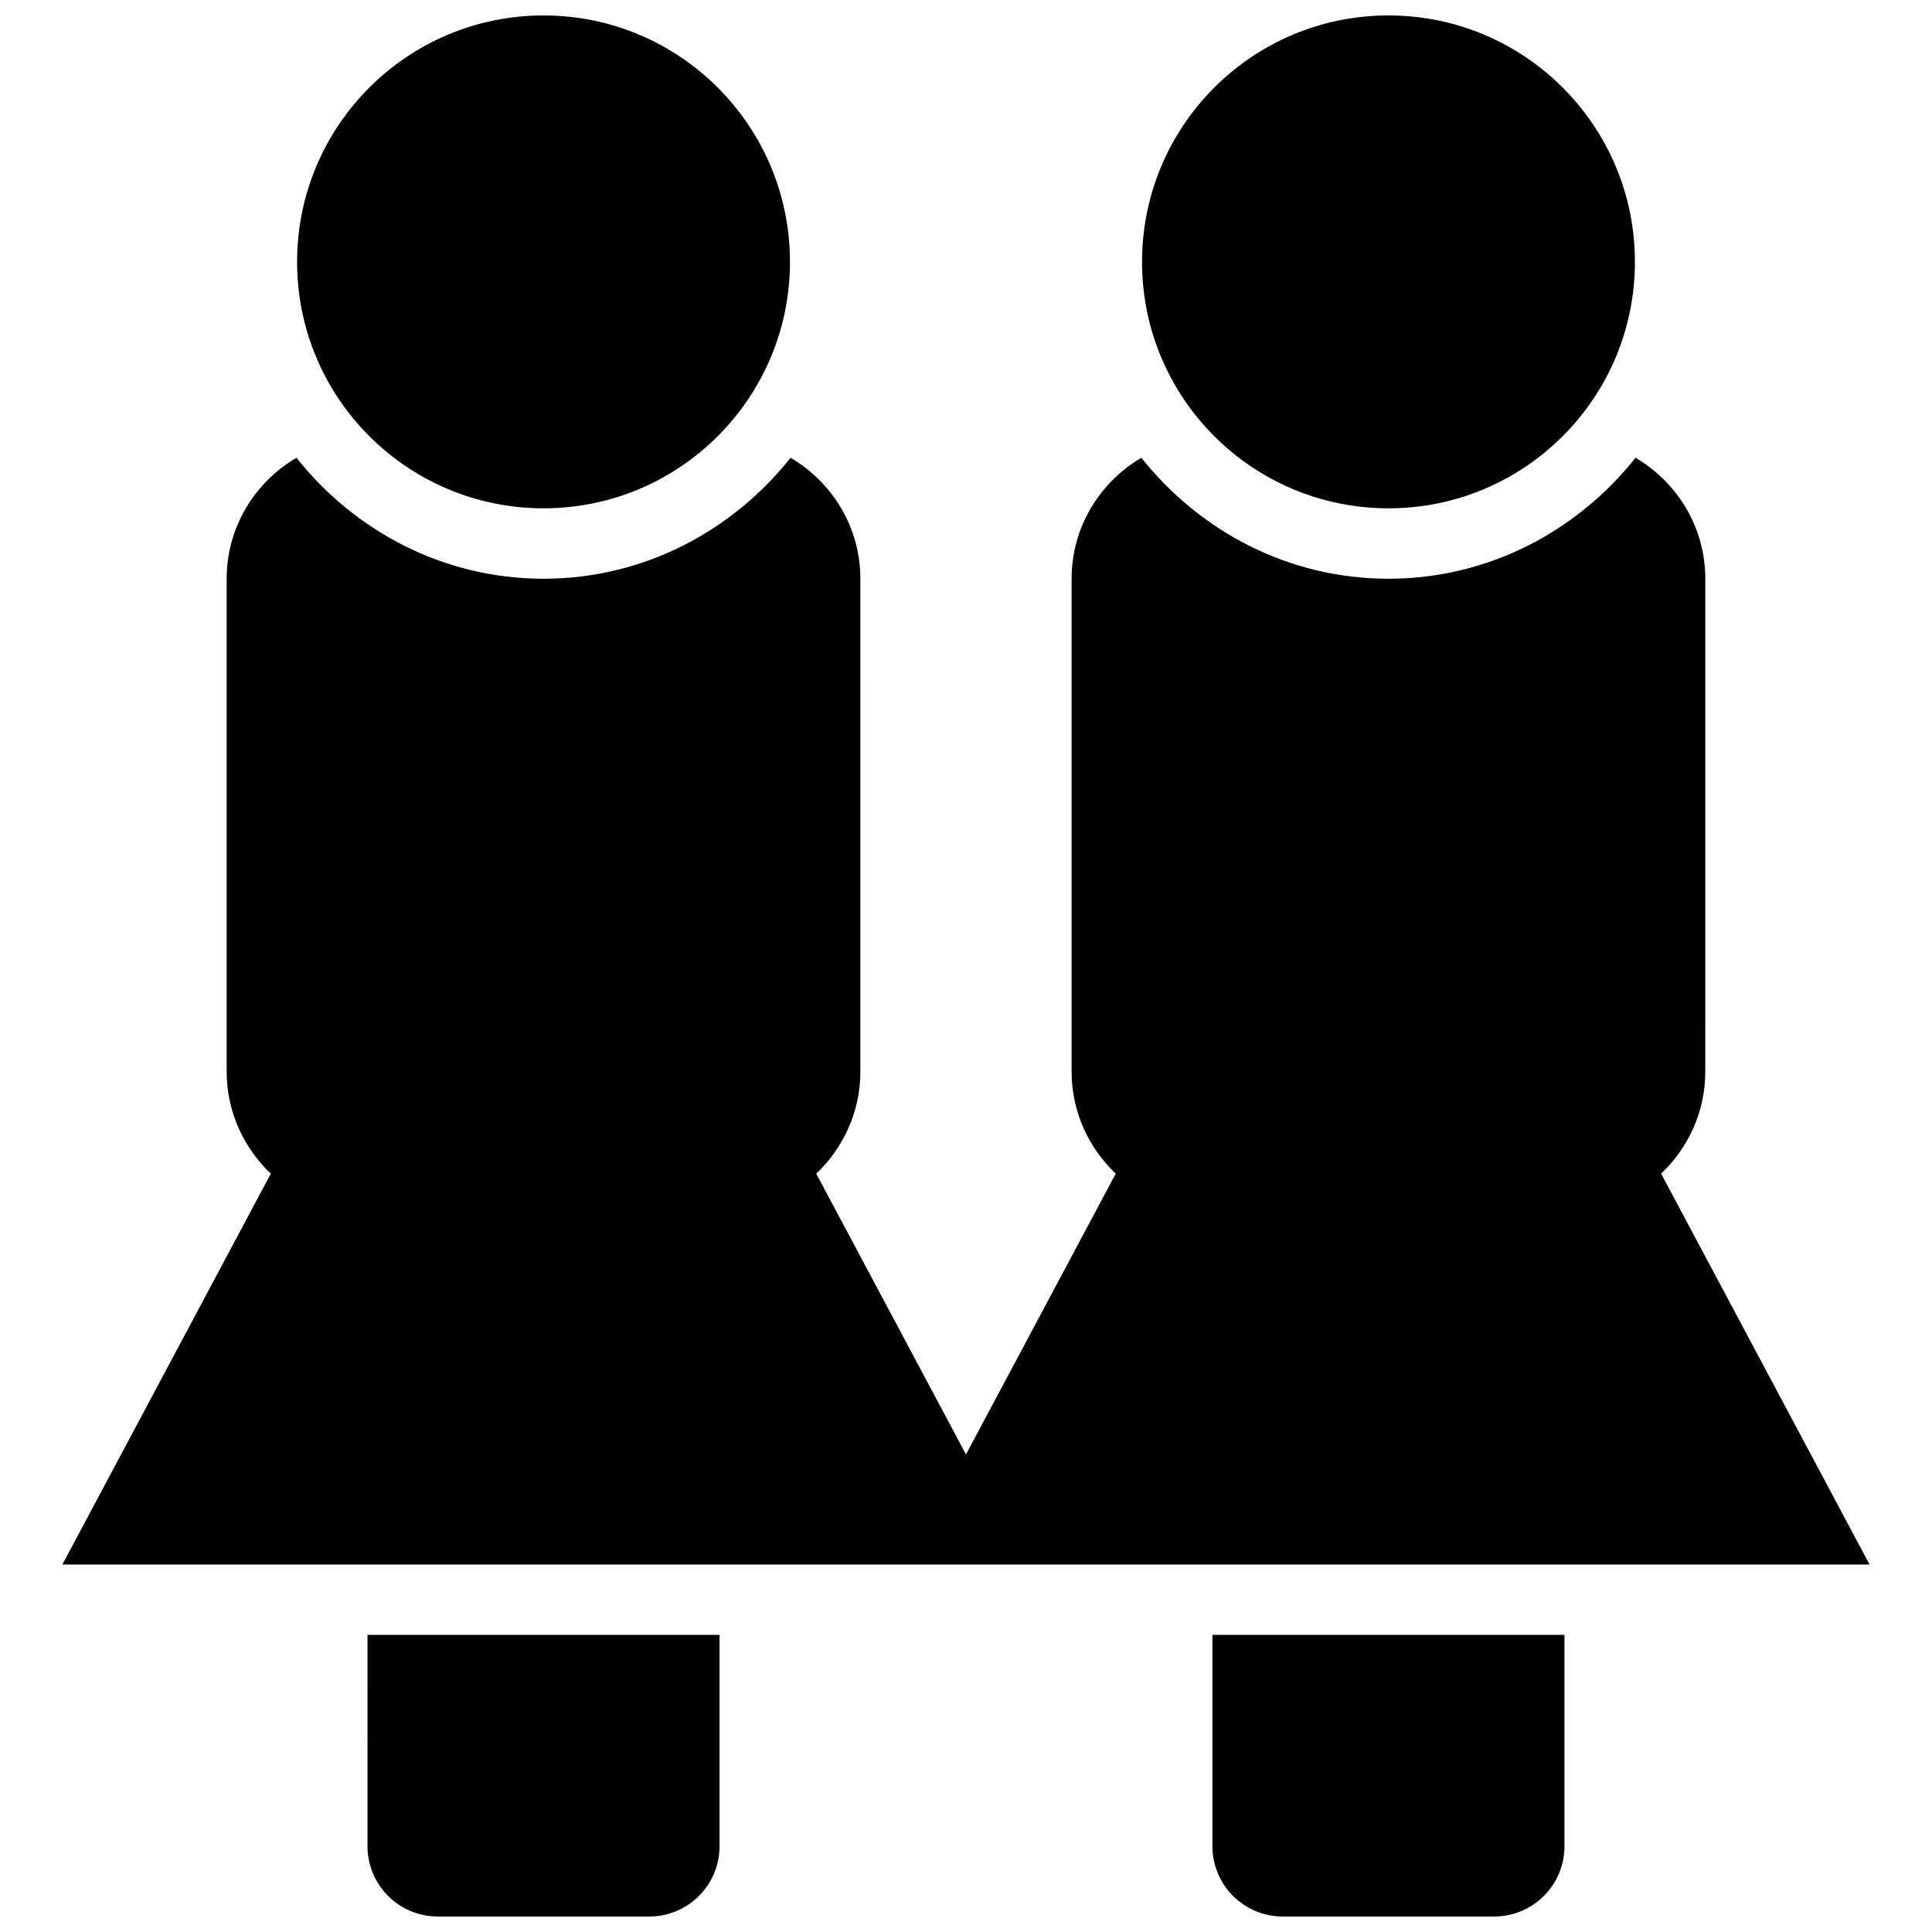 <?xml version="1.0" encoding="UTF-8"?>
<!-- Uploaded to: SVG Repo, www.svgrepo.com, Generator: SVG Repo Mixer Tools -->
<svg width="800px" height="800px" version="1.1" viewBox="144 144 512 512" xmlns="http://www.w3.org/2000/svg">
 <defs>
  <clipPath id="d">
   <path d="m241 577h94v74.902h-94z"/>
  </clipPath>
  <clipPath id="c">
   <path d="m222 148.09h132v130.91h-132z"/>
  </clipPath>
  <clipPath id="b">
   <path d="m465 577h94v74.902h-94z"/>
  </clipPath>
  <clipPath id="a">
   <path d="m446 148.09h132v130.91h-132z"/>
  </clipPath>
 </defs>
 <path d="m384.45 558.61h255l-55.234-103.58c7.164-6.812 11.699-16.363 11.699-27.039l0.008-130.62c0-13.695-7.465-25.562-18.492-32.059-15.395 19.371-38.867 32.059-65.477 32.059s-50.082-12.688-65.477-32.059c-11.027 6.496-18.492 18.363-18.492 32.059v130.62c0 10.672 4.535 20.227 11.699 27.039l-39.688 74.414-39.688-74.414c7.164-6.812 11.699-16.363 11.699-27.039l-0.004-130.62c0-13.695-7.465-25.562-18.492-32.059-15.391 19.371-38.867 32.059-65.477 32.059-26.605 0-50.082-12.688-65.477-32.059-11.027 6.496-18.488 18.363-18.488 32.059v130.62c0 10.672 4.535 20.227 11.699 27.039l-55.234 103.58z"/>
 <g clip-path="url(#d)">
  <path d="m241.39 633.24c0 10.32 8.34 18.66 18.66 18.66h55.98c10.32 0 18.66-8.34 18.66-18.66v-55.98h-93.297z"/>
 </g>
 <g clip-path="url(#c)">
  <path d="m353.35 213.4c0 36.07-29.238 65.309-65.309 65.309-36.066 0-65.309-29.238-65.309-65.309 0-36.07 29.242-65.309 65.309-65.309 36.07 0 65.309 29.238 65.309 65.309"/>
 </g>
 <g clip-path="url(#b)">
  <path d="m483.96 651.9h55.98c10.32 0 18.66-8.34 18.66-18.66v-55.98h-93.297v55.98c0 10.32 8.34 18.66 18.656 18.66z"/>
 </g>
 <g clip-path="url(#a)">
  <path d="m577.27 213.4c0 36.07-29.242 65.309-65.309 65.309-36.07 0-65.309-29.238-65.309-65.309 0-36.07 29.238-65.309 65.309-65.309 36.066 0 65.309 29.238 65.309 65.309"/>
 </g>
</svg>